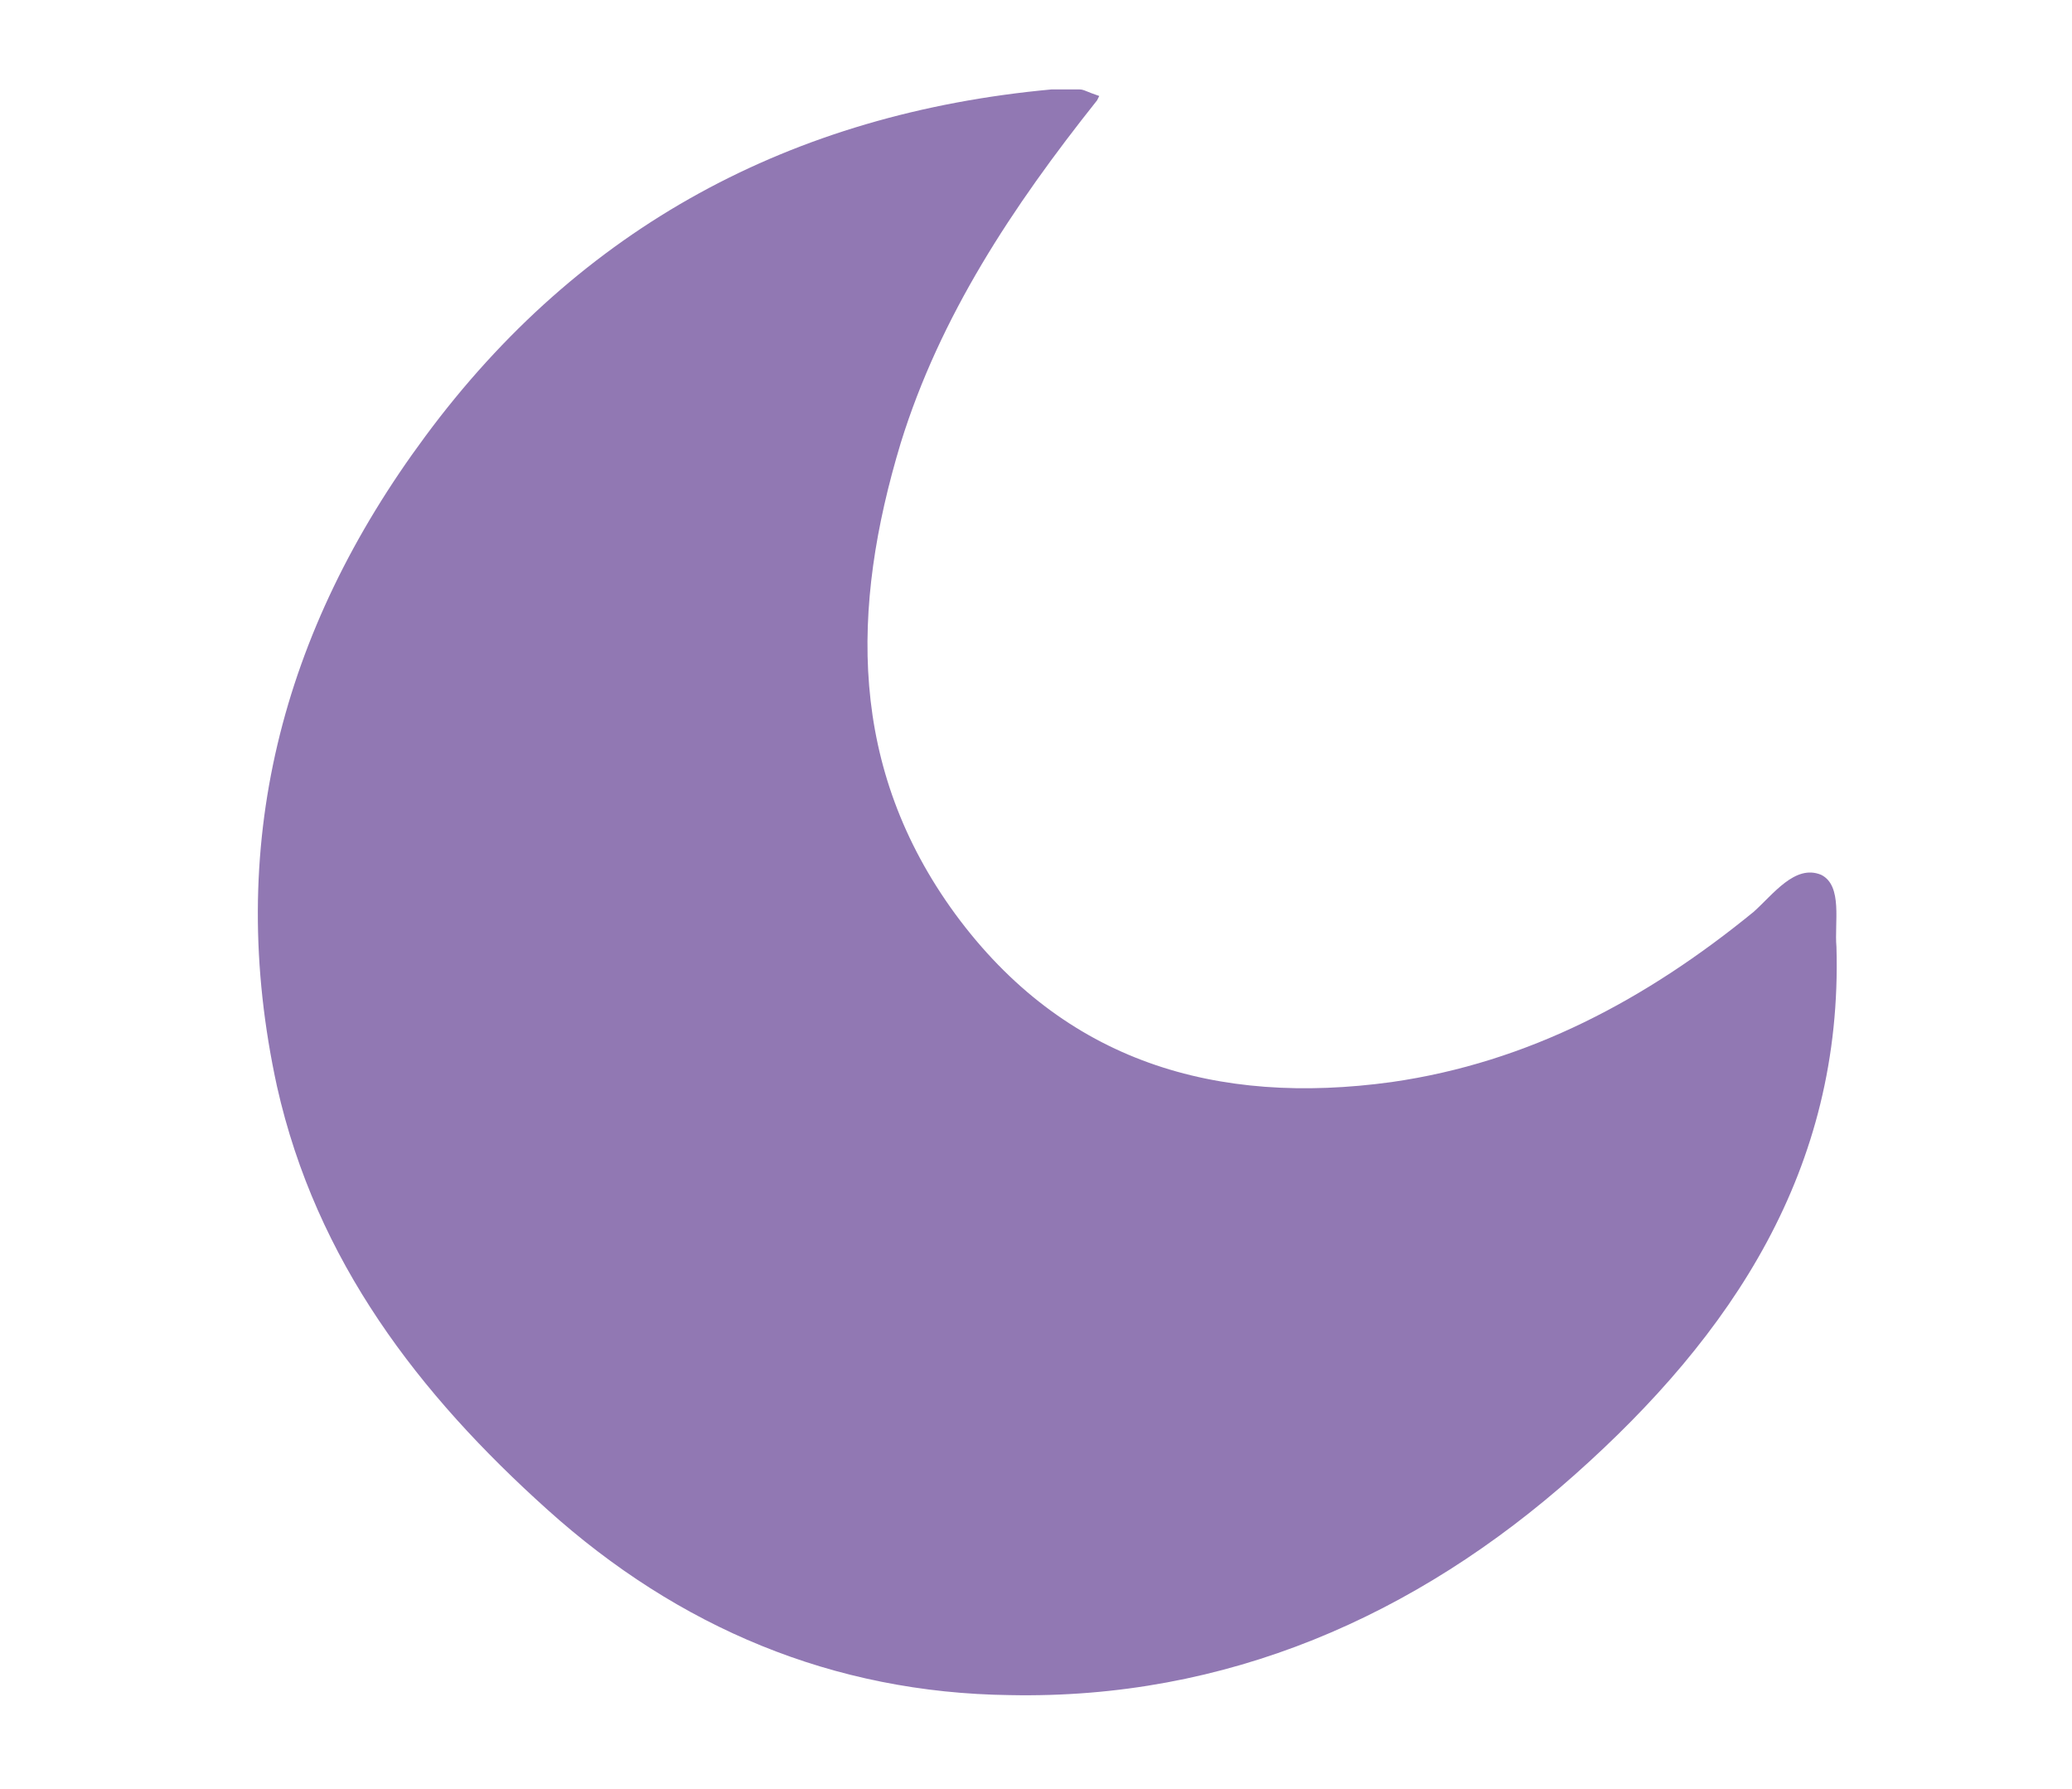<svg viewBox="0 0 95 82" version="1.1" xmlns="http://www.w3.org/2000/svg" data-name="Layer 1" id="Layer_1">
  <defs>
    <style>
      .cls-1 {
        fill: #9178b3;
        stroke-width: 0px;
      }
    </style>
  </defs>
  <path d="M50.3,4.6c-3.9,4.9-7.2,9.9-9,15.7-2.3,7.6-2.4,14.9,2.5,21.6,5,6.8,12,8.8,20,7.7,6.3-.9,11.7-3.8,16.6-7.8.9-.8,1.9-2.2,3.1-1.7,1,.5.6,2.2.7,3.3.3,10.2-4.8,17.8-12,24.2-7.3,6.5-16,10.3-25.9,10.1-8.1-.1-15.2-3.1-21.2-8.5-5.9-5.3-10.6-11.4-12.4-19.4-2.4-11,.2-20.9,6.8-29.8,7.1-9.6,16.8-14.8,28.7-15.9.4,0,.8,0,1.3,0,.2,0,.3.1.9.3Z" class="cls-1"></path>
</svg>